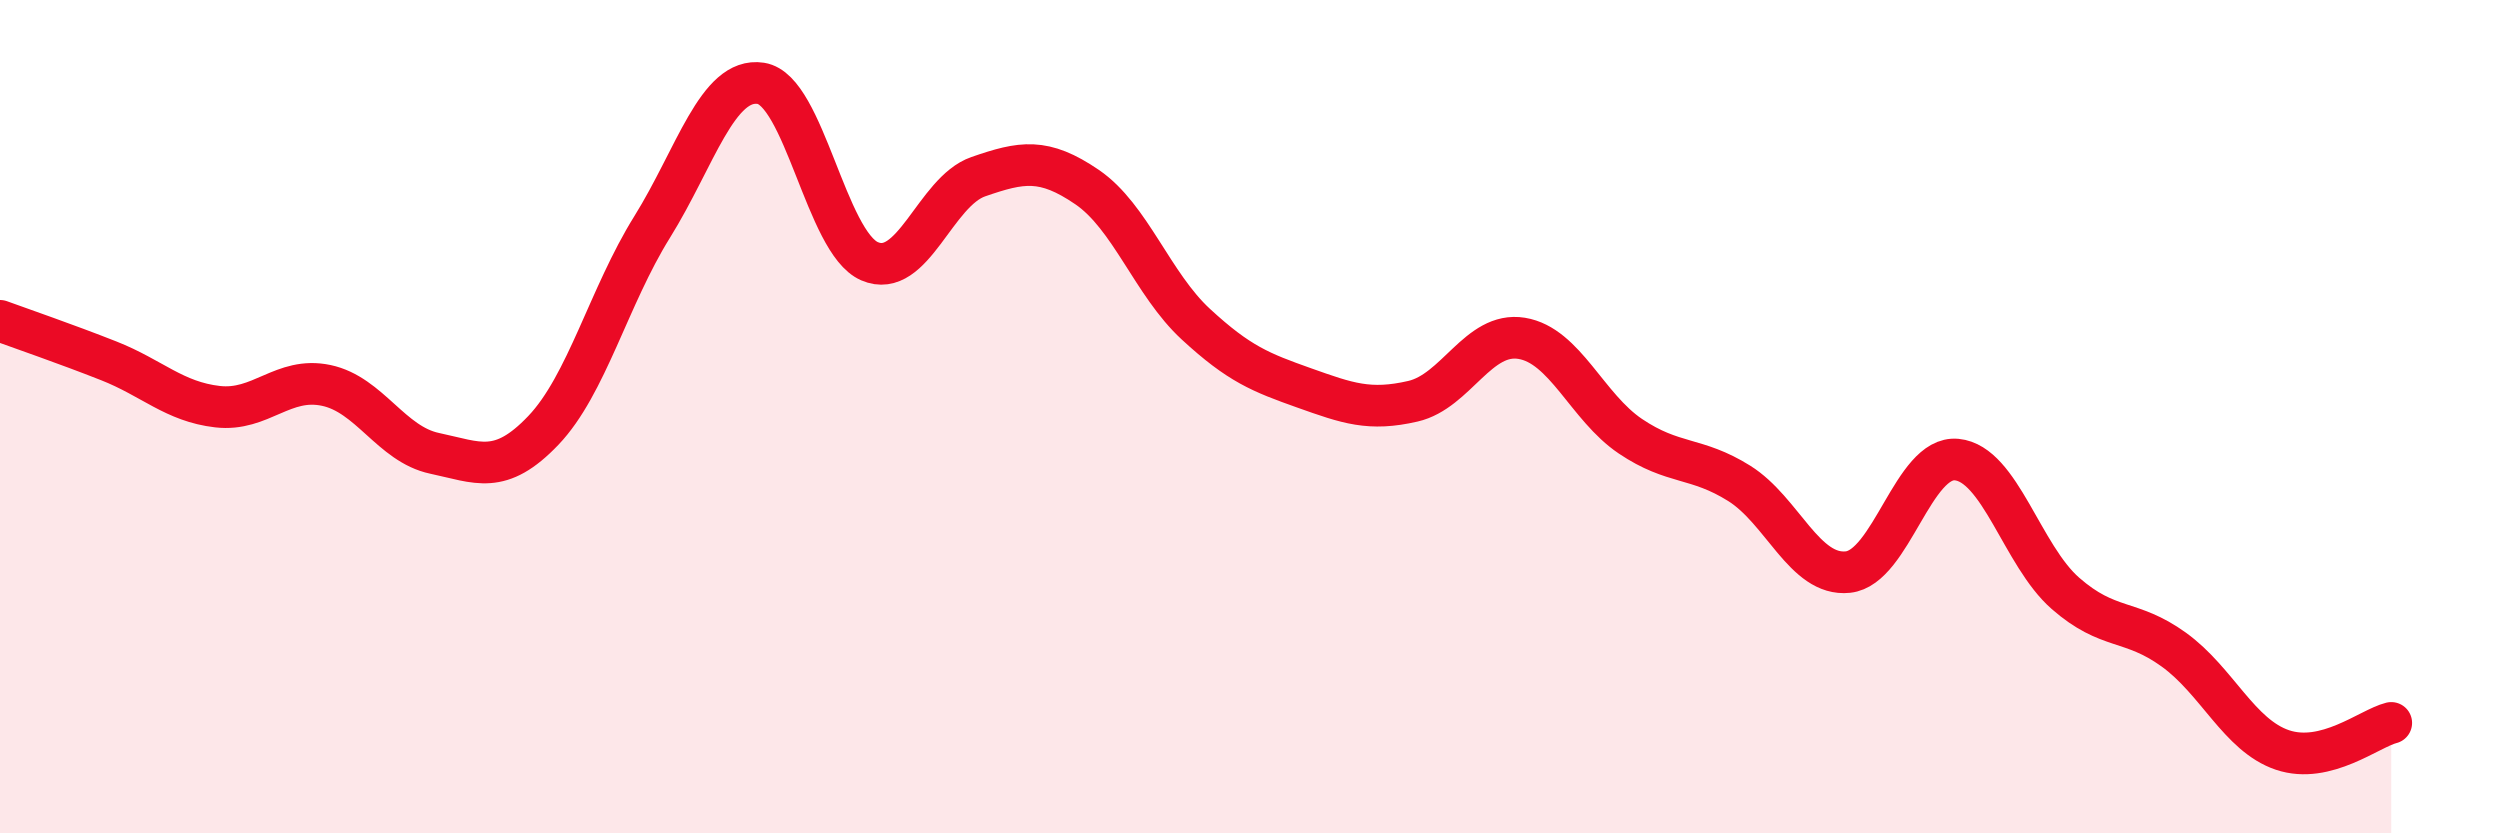 
    <svg width="60" height="20" viewBox="0 0 60 20" xmlns="http://www.w3.org/2000/svg">
      <path
        d="M 0,7.7 C 0.52,7.89 1.57,8.25 2.61,8.66 C 3.65,9.07 4.18,9.64 5.22,9.76 C 6.26,9.88 6.79,9.03 7.83,9.25 C 8.87,9.47 9.39,10.66 10.43,10.88 C 11.47,11.1 12,11.42 13.04,10.33 C 14.08,9.24 14.61,7.12 15.65,5.45 C 16.69,3.78 17.22,1.84 18.26,2 C 19.3,2.16 19.83,5.82 20.87,6.27 C 21.91,6.72 22.44,4.6 23.48,4.24 C 24.52,3.88 25.05,3.78 26.09,4.49 C 27.13,5.2 27.66,6.82 28.7,7.78 C 29.74,8.74 30.26,8.94 31.3,9.31 C 32.34,9.68 32.87,9.87 33.91,9.63 C 34.95,9.39 35.48,7.95 36.52,8.12 C 37.56,8.29 38.09,9.77 39.13,10.47 C 40.17,11.17 40.7,10.95 41.74,11.6 C 42.78,12.25 43.31,13.84 44.35,13.73 C 45.39,13.62 45.92,10.93 46.96,11.03 C 48,11.13 48.53,13.33 49.57,14.24 C 50.61,15.15 51.13,14.84 52.17,15.59 C 53.21,16.34 53.74,17.65 54.78,18 C 55.82,18.35 56.87,17.48 57.39,17.35L57.39 20L0 20Z"
        fill="#EB0A25"
        opacity="0.1"
        stroke-linecap="round"
        stroke-linejoin="round"
      />
      <path
        d="M 0,7.7 C 0.52,7.89 1.57,8.25 2.61,8.66 C 3.65,9.07 4.18,9.64 5.22,9.76 C 6.26,9.88 6.79,9.03 7.83,9.25 C 8.87,9.47 9.39,10.66 10.43,10.88 C 11.47,11.1 12,11.42 13.04,10.33 C 14.08,9.24 14.61,7.12 15.65,5.45 C 16.69,3.78 17.22,1.84 18.26,2 C 19.3,2.16 19.83,5.82 20.87,6.27 C 21.91,6.72 22.44,4.6 23.48,4.24 C 24.52,3.88 25.05,3.78 26.09,4.49 C 27.13,5.2 27.66,6.82 28.7,7.78 C 29.74,8.74 30.26,8.94 31.3,9.31 C 32.34,9.68 32.87,9.87 33.91,9.63 C 34.95,9.39 35.48,7.95 36.52,8.12 C 37.56,8.29 38.09,9.77 39.13,10.47 C 40.17,11.17 40.7,10.95 41.74,11.6 C 42.78,12.25 43.31,13.84 44.35,13.73 C 45.39,13.62 45.92,10.93 46.96,11.03 C 48,11.13 48.53,13.33 49.57,14.24 C 50.61,15.15 51.13,14.84 52.17,15.59 C 53.21,16.34 53.74,17.65 54.78,18 C 55.82,18.35 56.87,17.48 57.39,17.35"
        stroke="#EB0A25"
        stroke-width="1"
        fill="none"
        stroke-linecap="round"
        stroke-linejoin="round"
      />
    </svg>
  